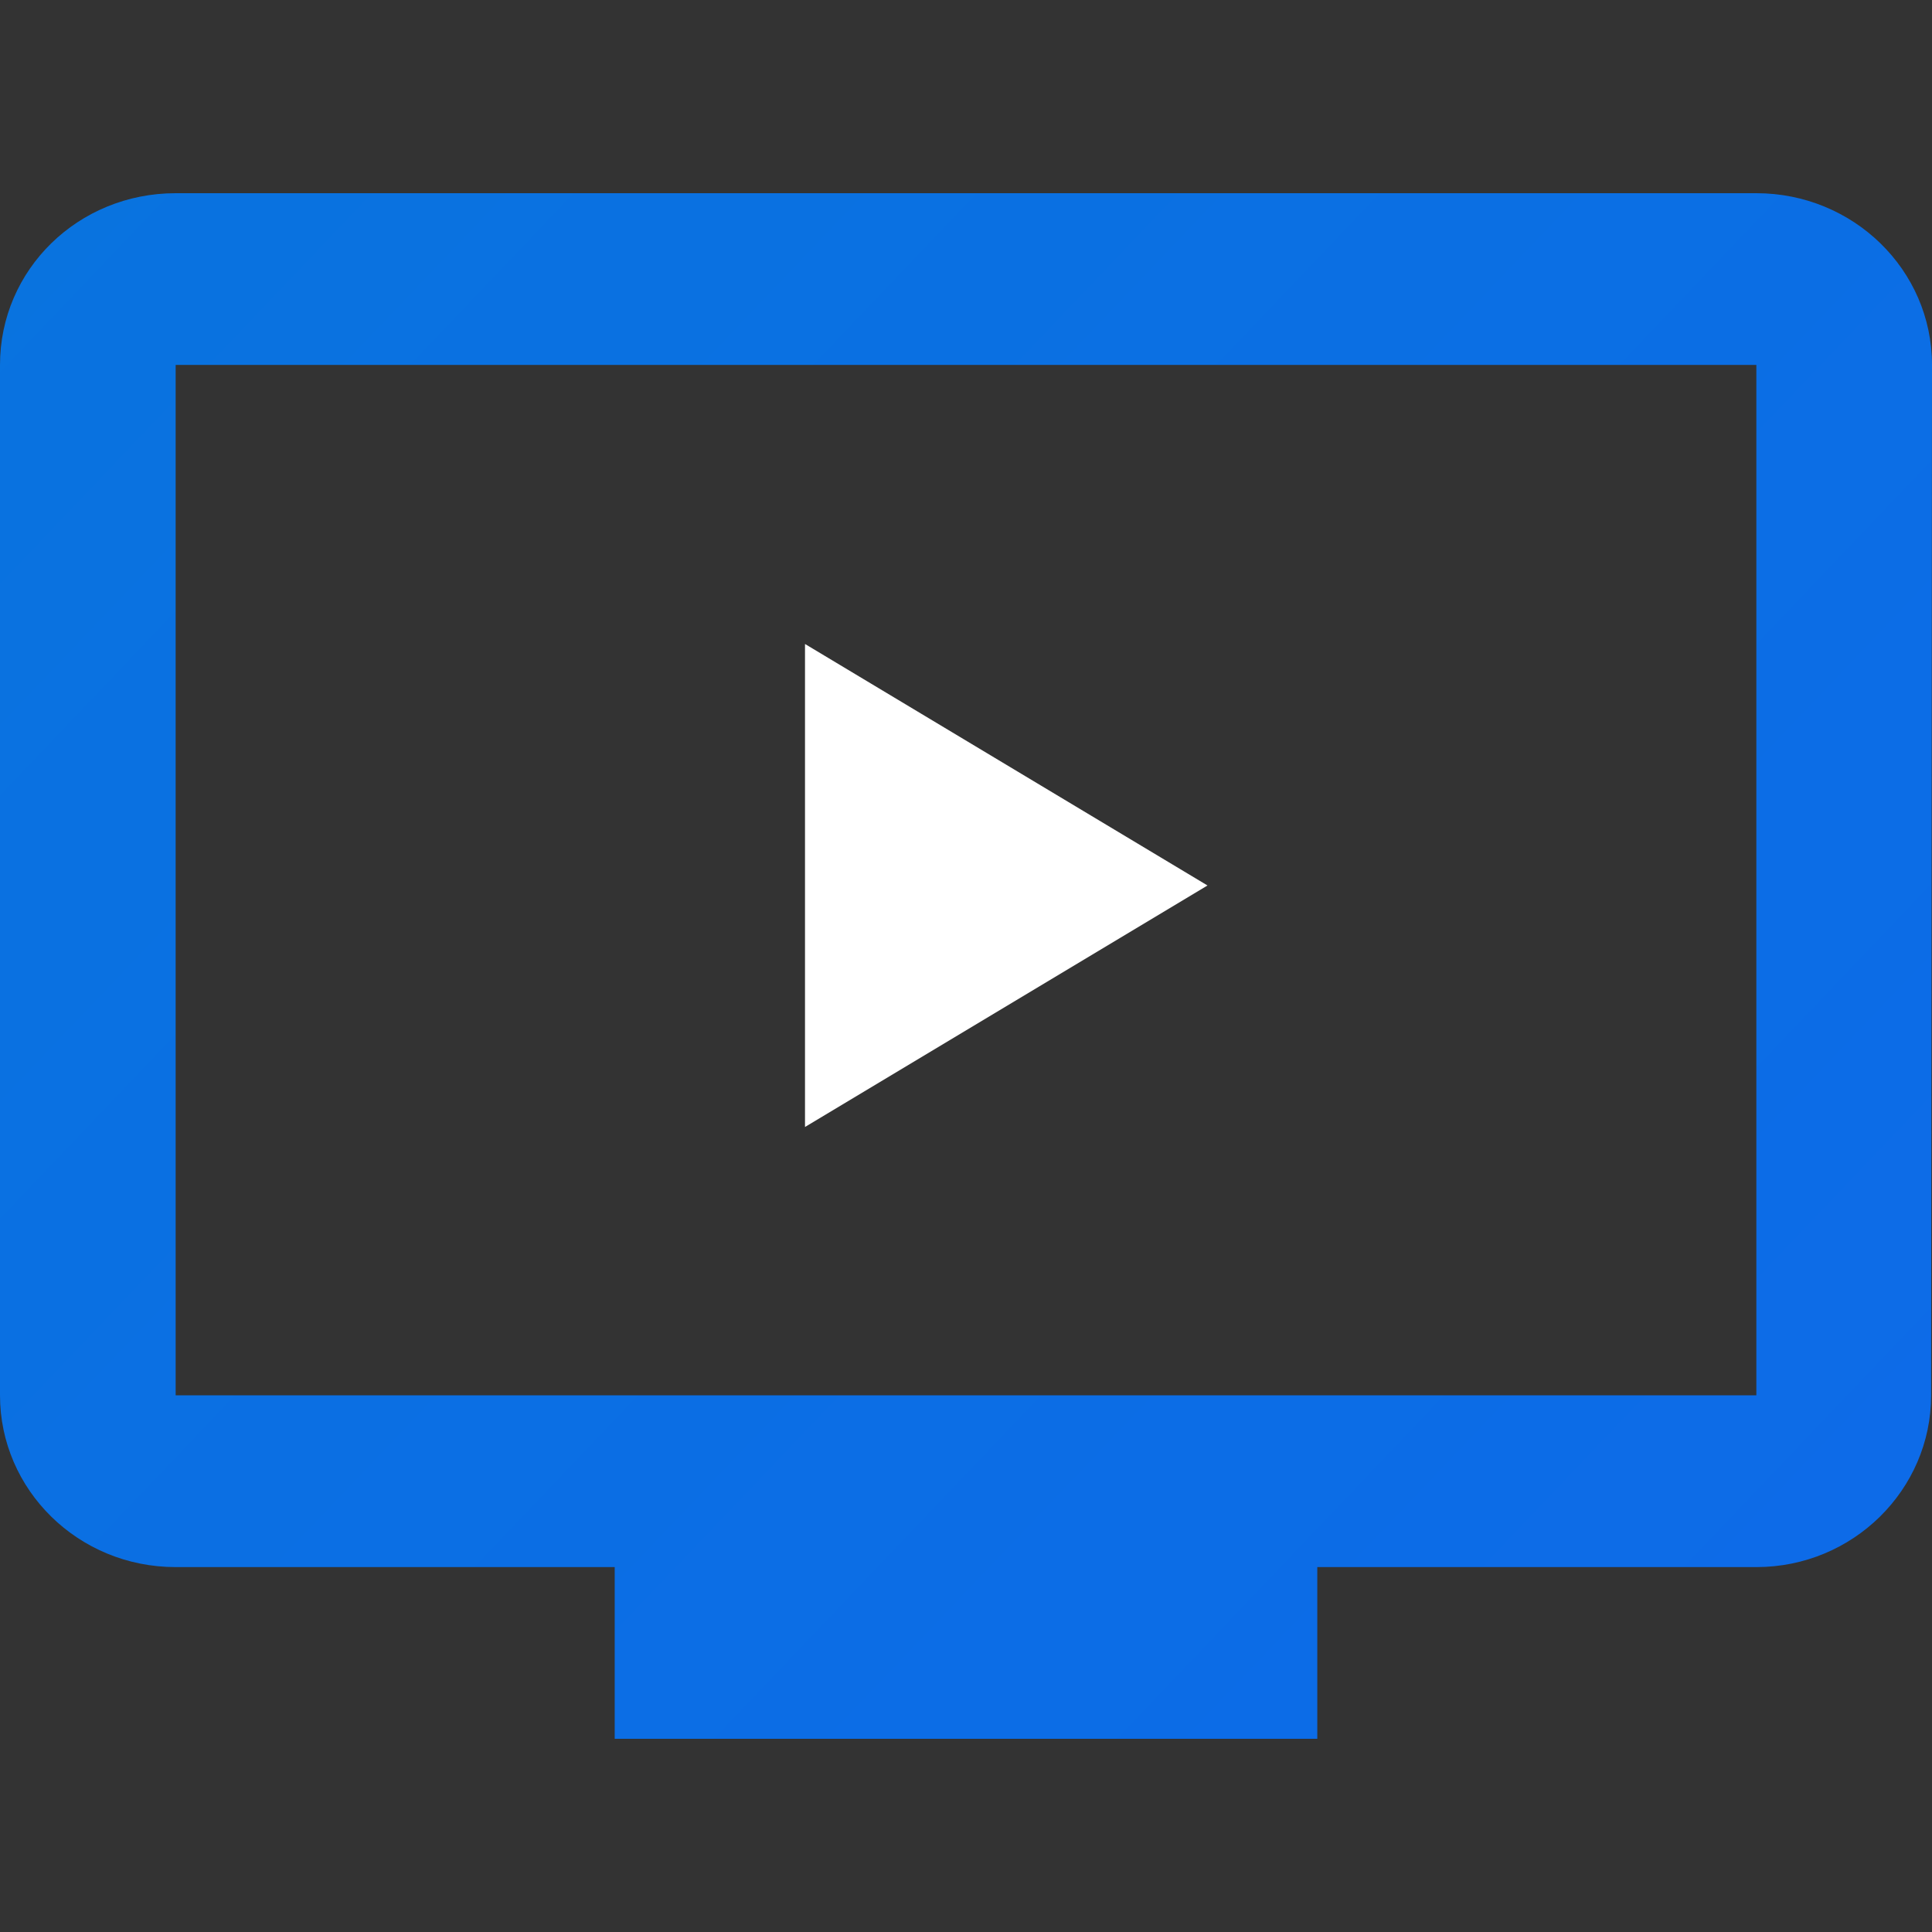 <svg width="24" height="24" viewBox="0 0 24 24" fill="none" xmlns="http://www.w3.org/2000/svg">
<rect x="0" y="0" width="24" height="24" fill="#333333" stroke="none"/>
<path d="M21.818 2.4H2.182C0.971 2.4 0 3.349 0 4.533V17.333C0 18.507 0.971 19.467 2.182 19.467H7.636V21.6H16.364V19.467H21.818C23.018 19.467 23.989 18.507 23.989 17.333L24 4.533C24 3.349 23.018 2.4 21.818 2.4ZM21.818 17.333H2.182V4.533H21.818V17.333Z" fill="url(#paint0_linear)"/>
<path d="M10 14L15 11L10 8V14Z" fill="white"/>
<defs>
<linearGradient id="paint0_linear" x1="-7.05319e-07" y1="2" x2="21" y2="22" gradientUnits="userSpaceOnUse">
<stop stop-color="#0973DF"/>
<stop offset="1" stop-color="#0D6BE8"/>
</linearGradient>
</defs>
</svg>
